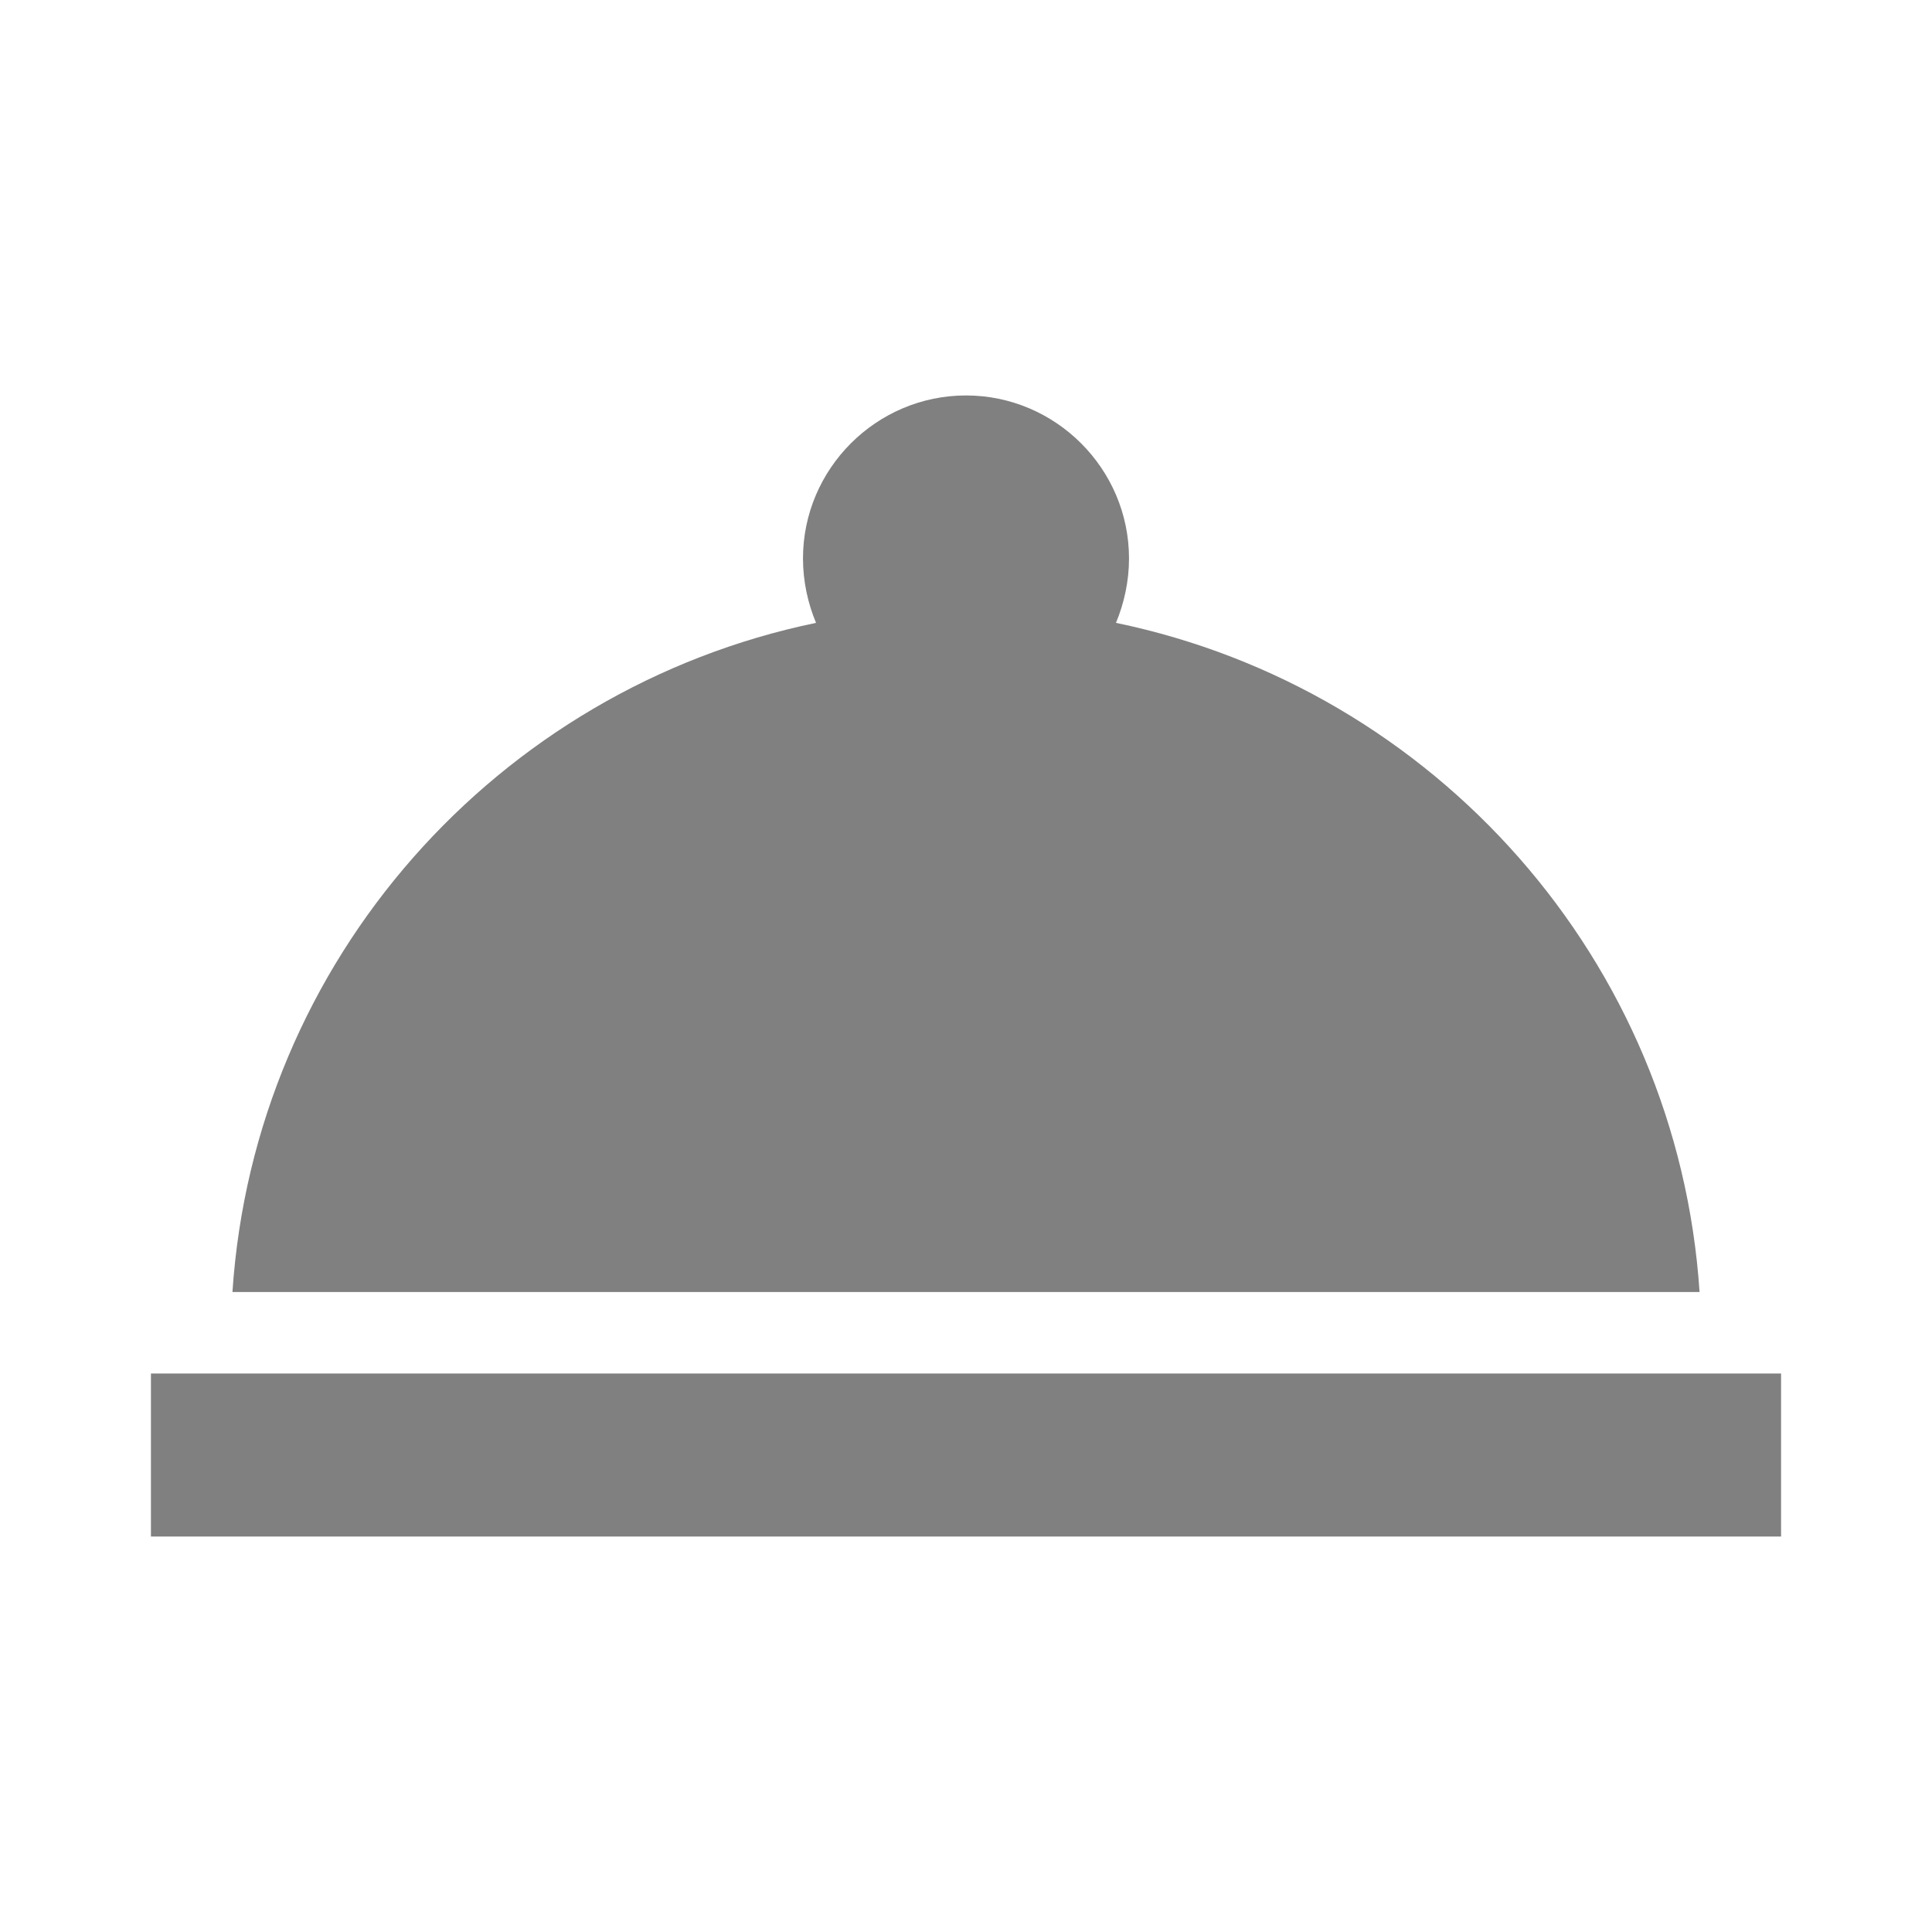 <?xml version="1.0" encoding="utf-8"?>
<!DOCTYPE svg PUBLIC "-//W3C//DTD SVG 1.1//EN" "http://www.w3.org/Graphics/SVG/1.1/DTD/svg11.dtd">
<svg xmlns="http://www.w3.org/2000/svg" xmlns:xlink="http://www.w3.org/1999/xlink" version="1.1" baseProfile="full" width="64" height="64" viewBox="0 0 64.00 64.00" enable-background="new 0 0 64.00 64.00" xml:space="preserve">
	<path fill="#808080" d="M 5,45.5L 59,45.5L 59,50.9L 5,50.9L 5,45.5 Z M 36.968,20.633C 37.237,19.985 37.4,19.257 37.4,18.5C 37.4,15.53 34.969,13.1 32,13.1C 29.03,13.1 26.6,15.53 26.6,18.5C 26.6,19.257 26.762,19.985 27.032,20.633C 16.475,22.82 8.429,31.812 7.7,42.8L 56.3,42.8C 55.572,31.812 47.525,22.82 36.968,20.633 Z "/>
</svg>
